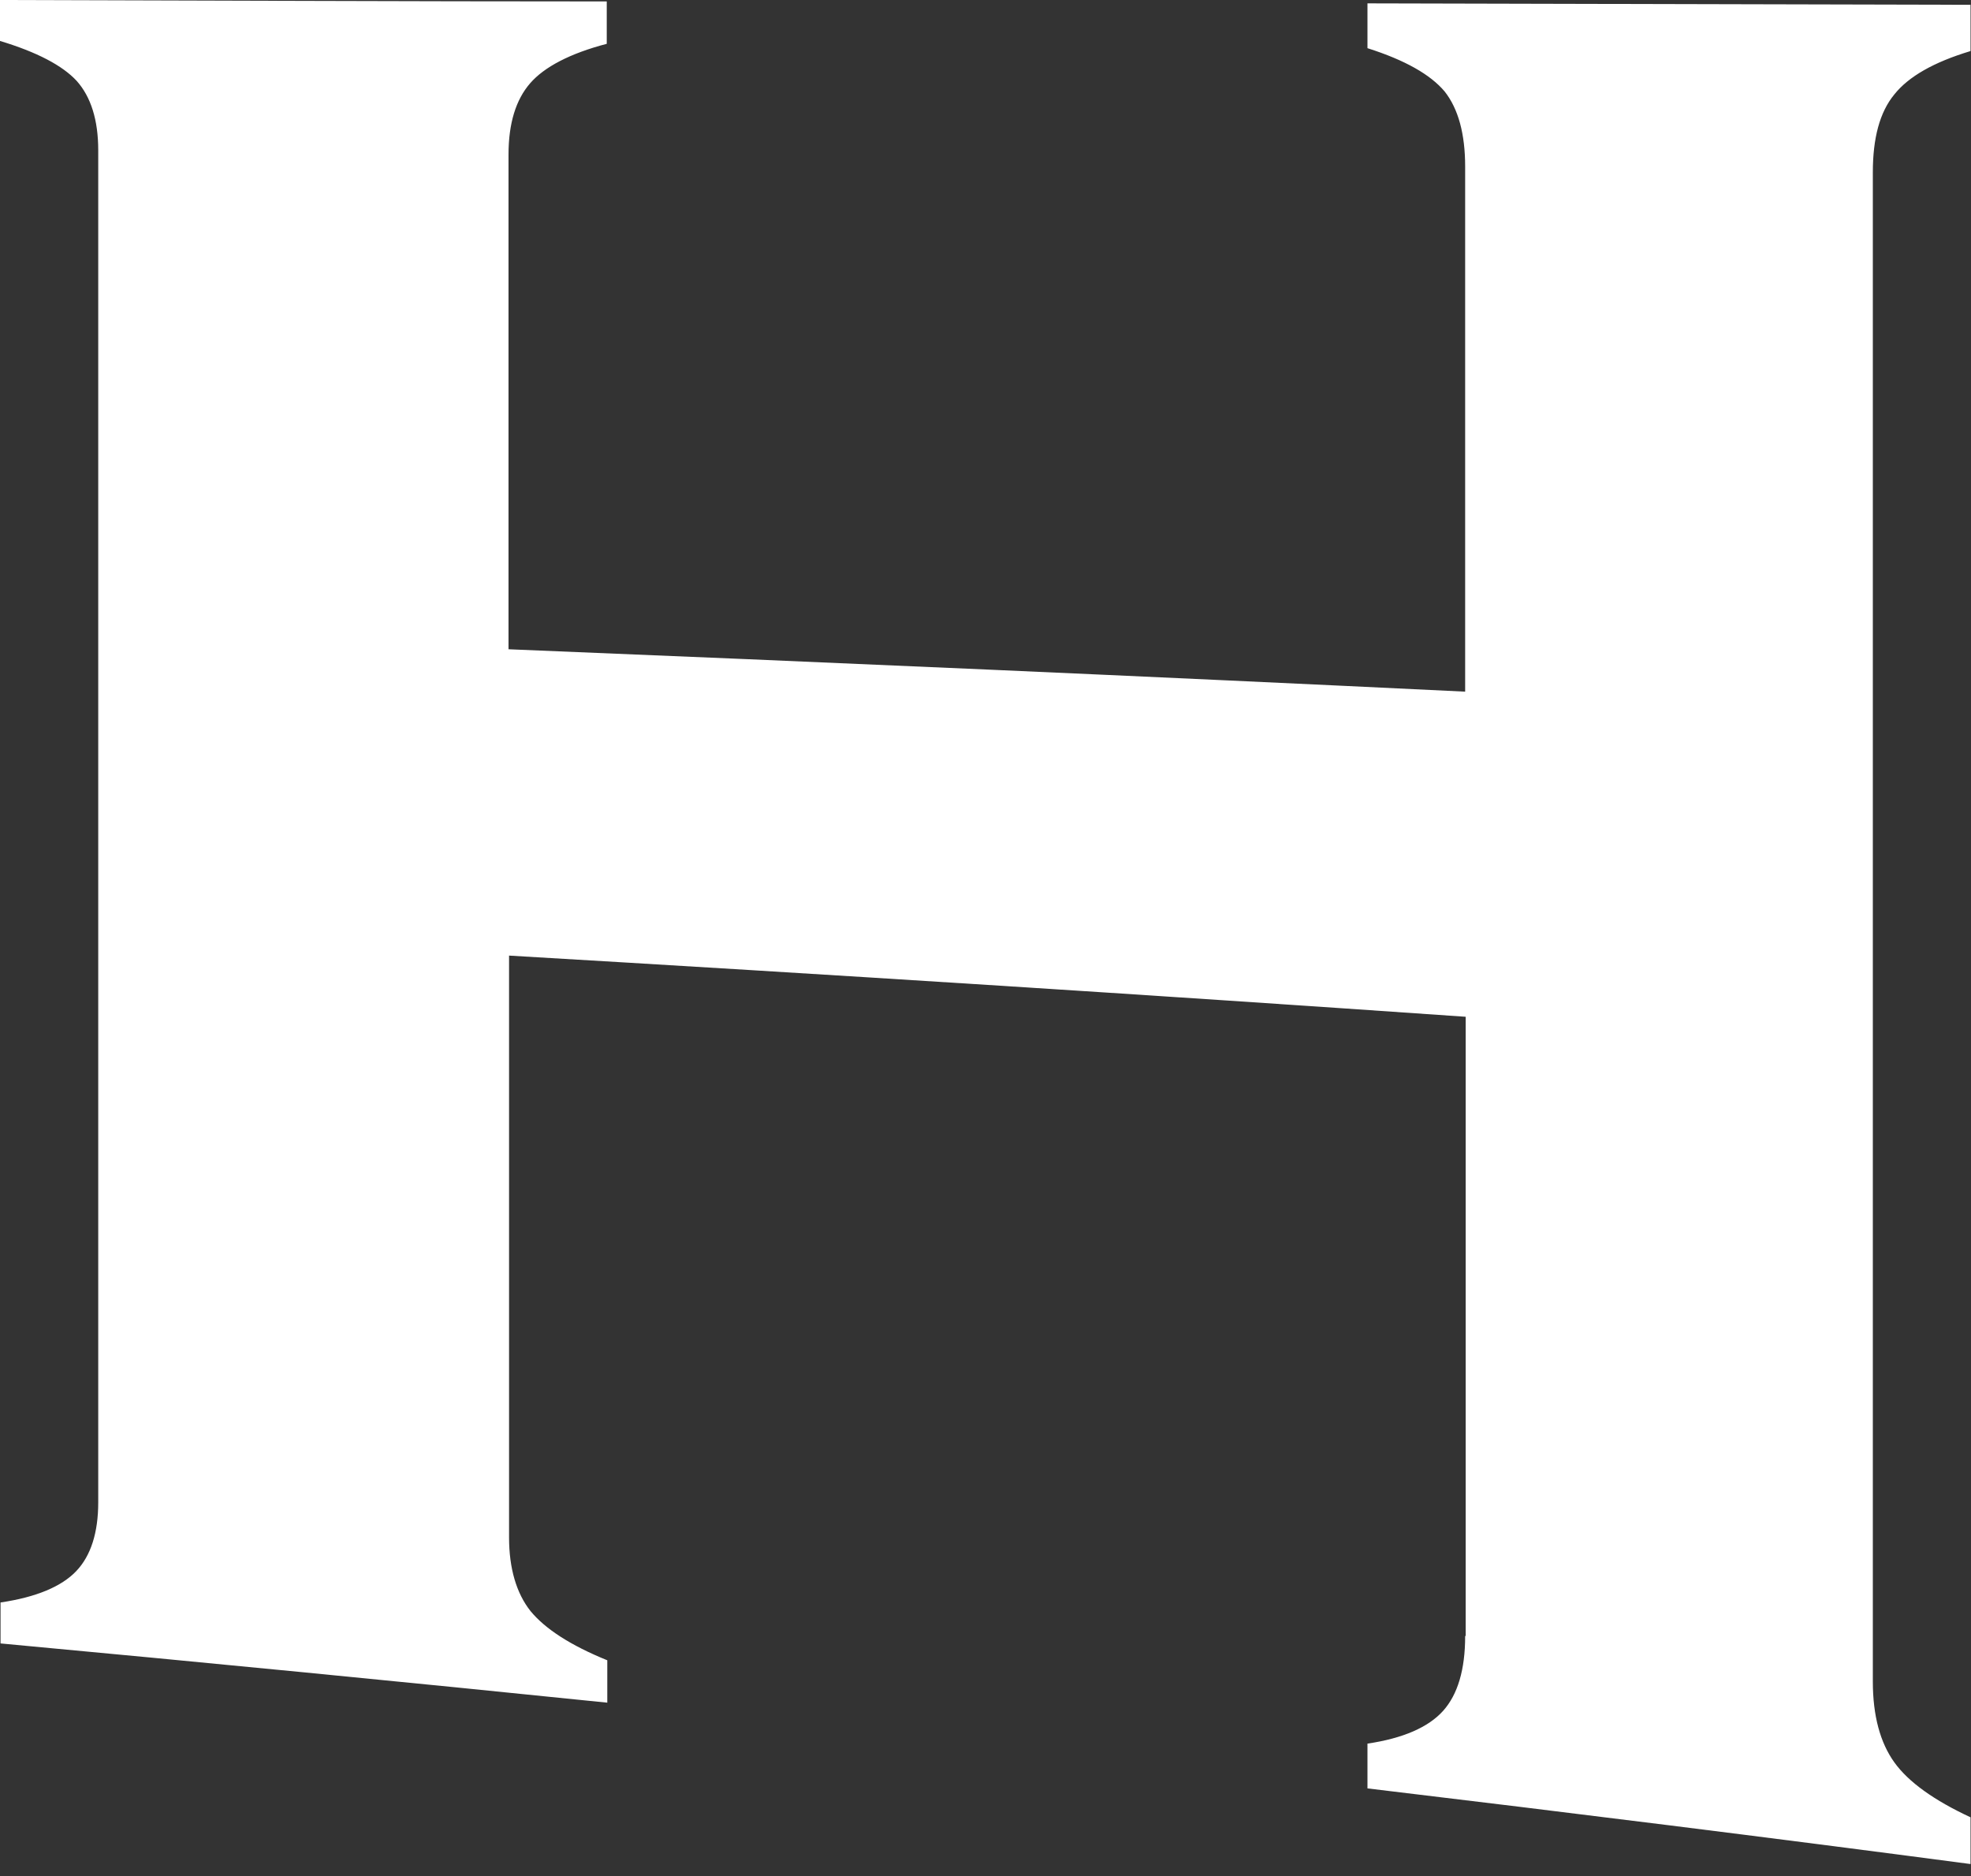 <?xml version="1.0" encoding="utf-8"?>
<svg xmlns="http://www.w3.org/2000/svg" fill="none" height="100%" overflow="visible" preserveAspectRatio="none" style="display: block;" viewBox="0 0 62 59" width="100%">
<rect x="0" y="0" width="62" height="59" fill="#333333" stroke="none"/>
<path d="M46.088 51.458C46.088 52.503 45.857 53.29 45.394 53.806C44.931 54.321 44.138 54.669 43.015 54.836V56.244C49.344 57.002 55.673 57.789 61.985 58.623V57.153C60.845 56.623 60.035 56.047 59.589 55.426C59.143 54.805 58.912 53.957 58.912 52.881V5.423C58.912 4.347 59.127 3.529 59.589 2.969C60.035 2.409 60.829 1.954 61.985 1.606V0.151C55.673 0.136 49.344 0.121 43.015 0.106V1.515C44.204 1.893 44.998 2.348 45.444 2.878C45.873 3.423 46.088 4.211 46.088 5.241V21.752C36.074 21.268 26.043 20.828 15.996 20.419V4.862C15.996 3.878 16.228 3.136 16.674 2.621C17.12 2.106 17.93 1.681 19.086 1.378V0.045C12.741 0.045 6.379 0.015 0 0V1.288C1.157 1.636 1.966 2.06 2.413 2.545C2.859 3.045 3.09 3.772 3.09 4.726V47.246C3.09 48.201 2.859 48.928 2.396 49.413C1.933 49.897 1.14 50.231 0.017 50.397V51.685C6.379 52.276 12.741 52.897 19.103 53.548V52.215C17.946 51.745 17.153 51.23 16.69 50.67C16.244 50.109 16.013 49.322 16.013 48.352V30.053C26.06 30.644 36.091 31.28 46.105 31.977V51.442L46.088 51.458Z" fill="url(#paint0_radial_0_10)" id="Vector"/>
<defs>
<radialGradient cx="0" cy="0" gradientTransform="translate(30.993 29.311) scale(30.993 29.311)" gradientUnits="userSpaceOnUse" id="paint0_radial_0_10" r="1">
<stop stop-color="white"/>
<stop offset="1" stop-color="white"/>
</radialGradient>
</defs>
</svg>